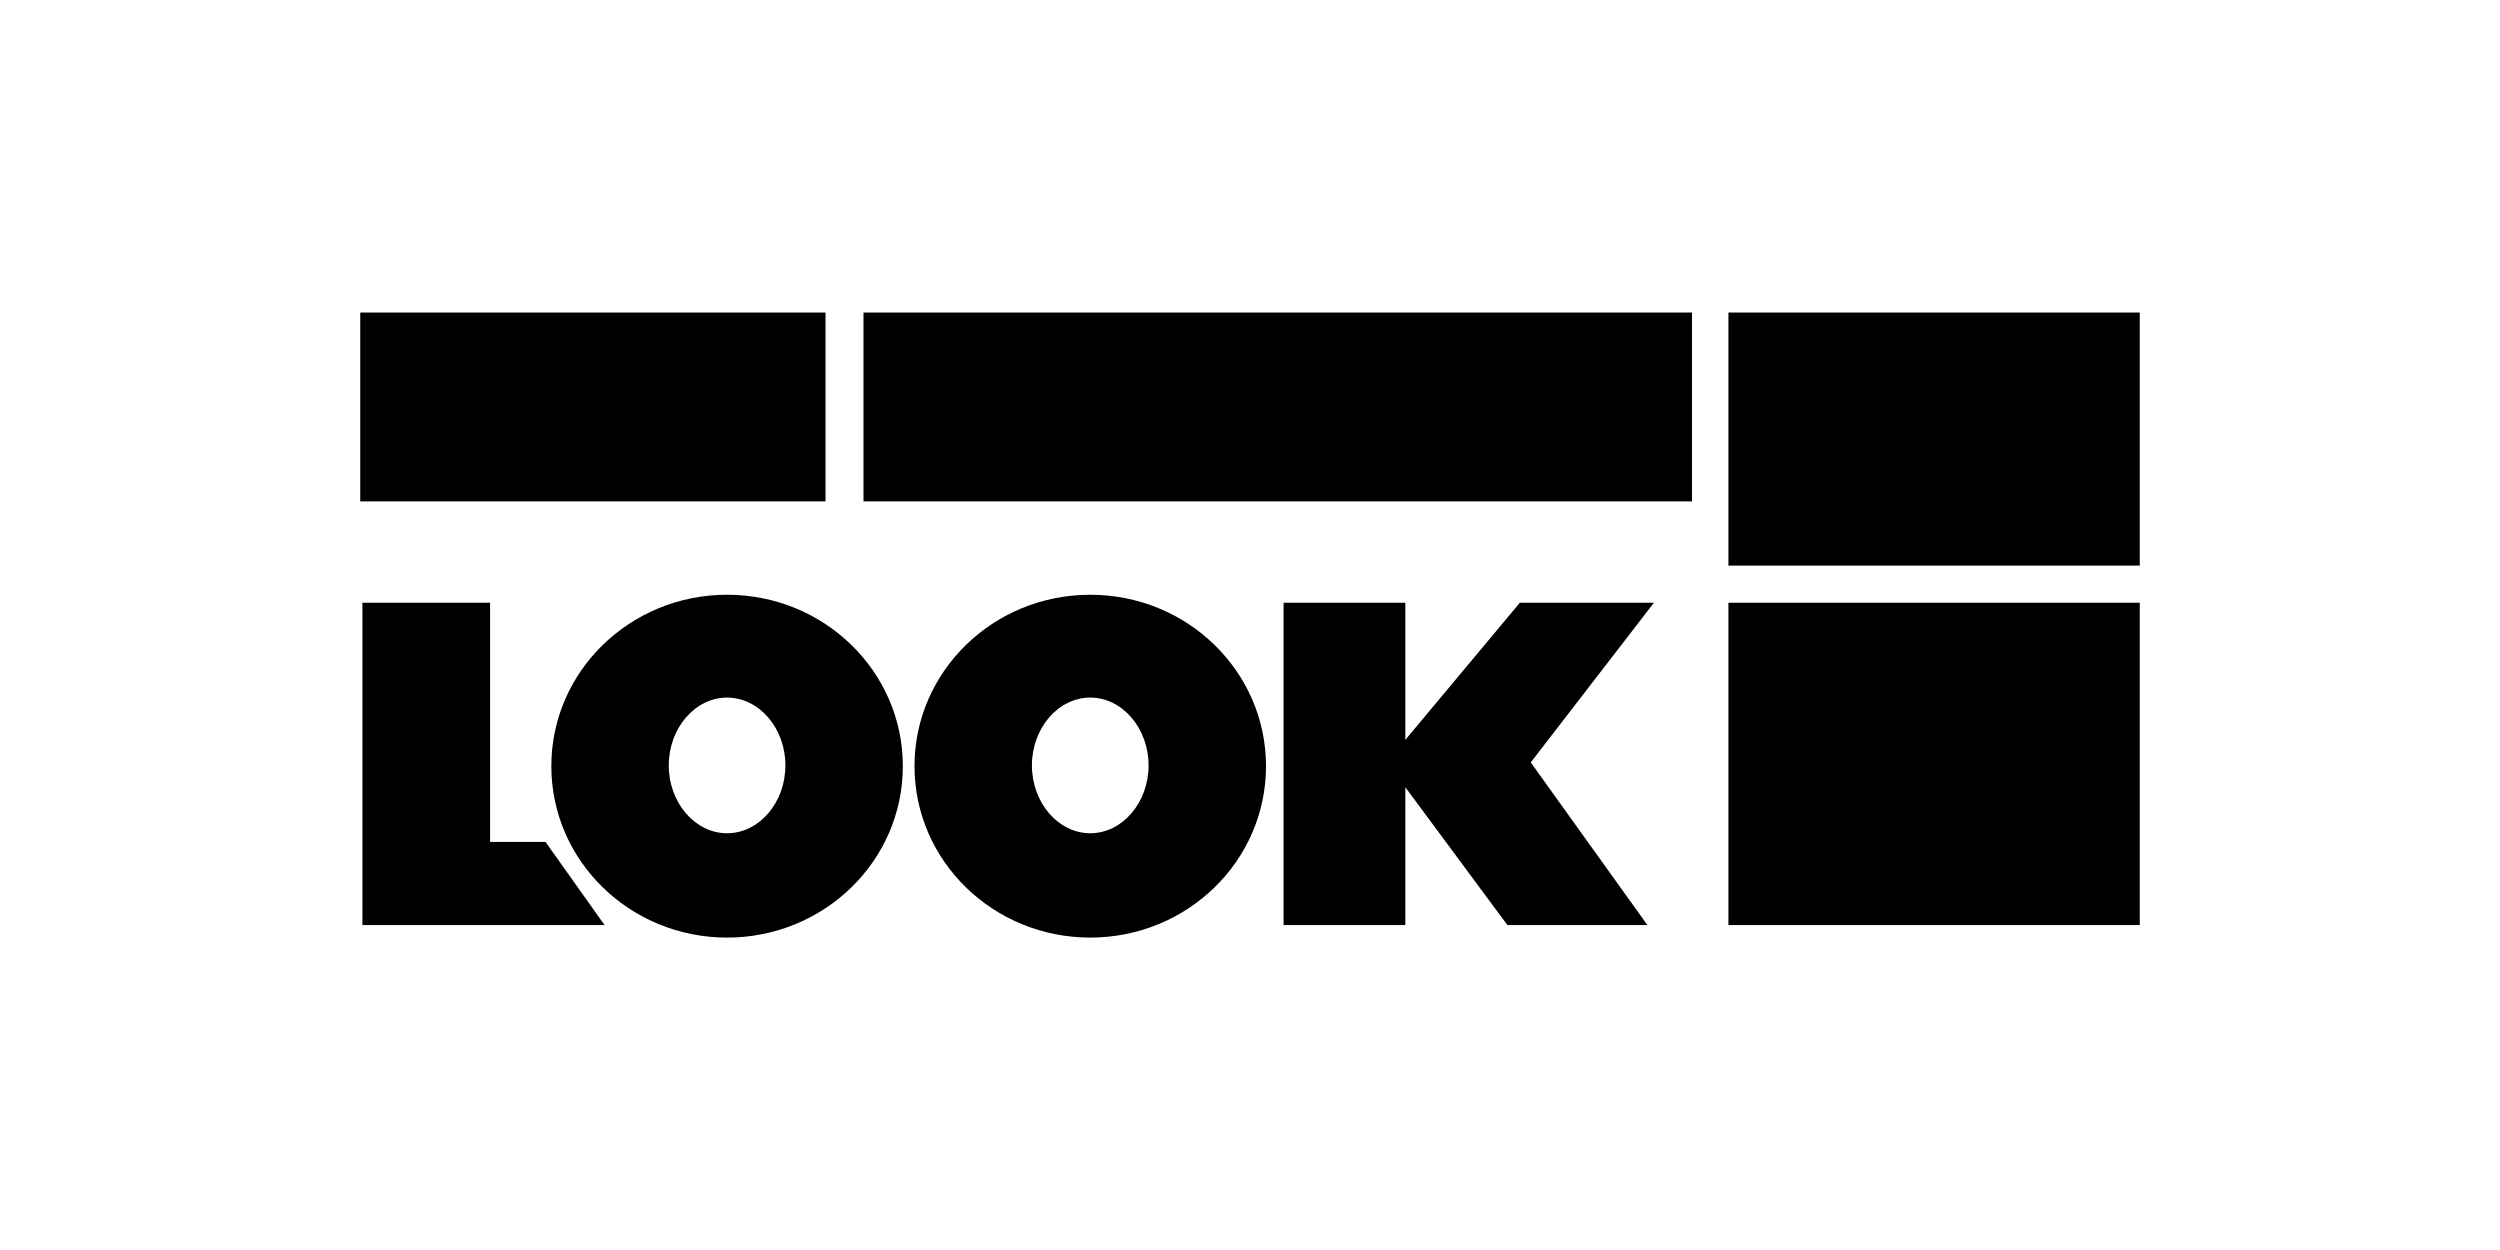 <?xml version="1.0" encoding="UTF-8"?><svg id="Ebene_1" xmlns="http://www.w3.org/2000/svg" viewBox="0 0 300 150"><defs><style>.cls-1{fill:#000;stroke-width:0px;}</style></defs><path class="cls-1" d="M207.41,37.5h49.36v30.37h-49.36v-30.37ZM207.41,72.33h49.36v38.68h-49.36v-38.68ZM43.49,111.01v-38.68h15.32v28.7h6.65l7.09,9.98h-29.05ZM198.48,72.33h-16.1l-13.74,16.45v-16.45h-14.61v38.68h14.61v-16.54l12.25,16.54h16.8l-14-19.52,14.79-19.17Z"/><path class="cls-1" d="M87.25,71.37c-11.64,0-21.09,9.19-21.09,20.57s9.45,20.57,21.09,20.57,21.09-9.19,21.09-20.57-9.45-20.57-21.09-20.57ZM87.25,99.99c-3.85,0-7-3.68-7-8.14s3.15-8.14,7-8.14,7,3.68,7,8.14-3.15,8.14-7,8.14ZM130.83,71.37c-11.64,0-21.09,9.19-21.09,20.57s9.45,20.57,21.09,20.57,21.09-9.19,21.09-20.57-9.45-20.57-21.09-20.57ZM130.83,99.99c-3.85,0-7-3.68-7-8.14s3.15-8.14,7-8.14,7,3.68,7,8.14-3.15,8.14-7,8.14ZM43.23,37.5h55.83v22.67h-55.83v-22.67ZM103.62,37.5h99.42v22.67h-99.42v-22.67Z"/></svg>